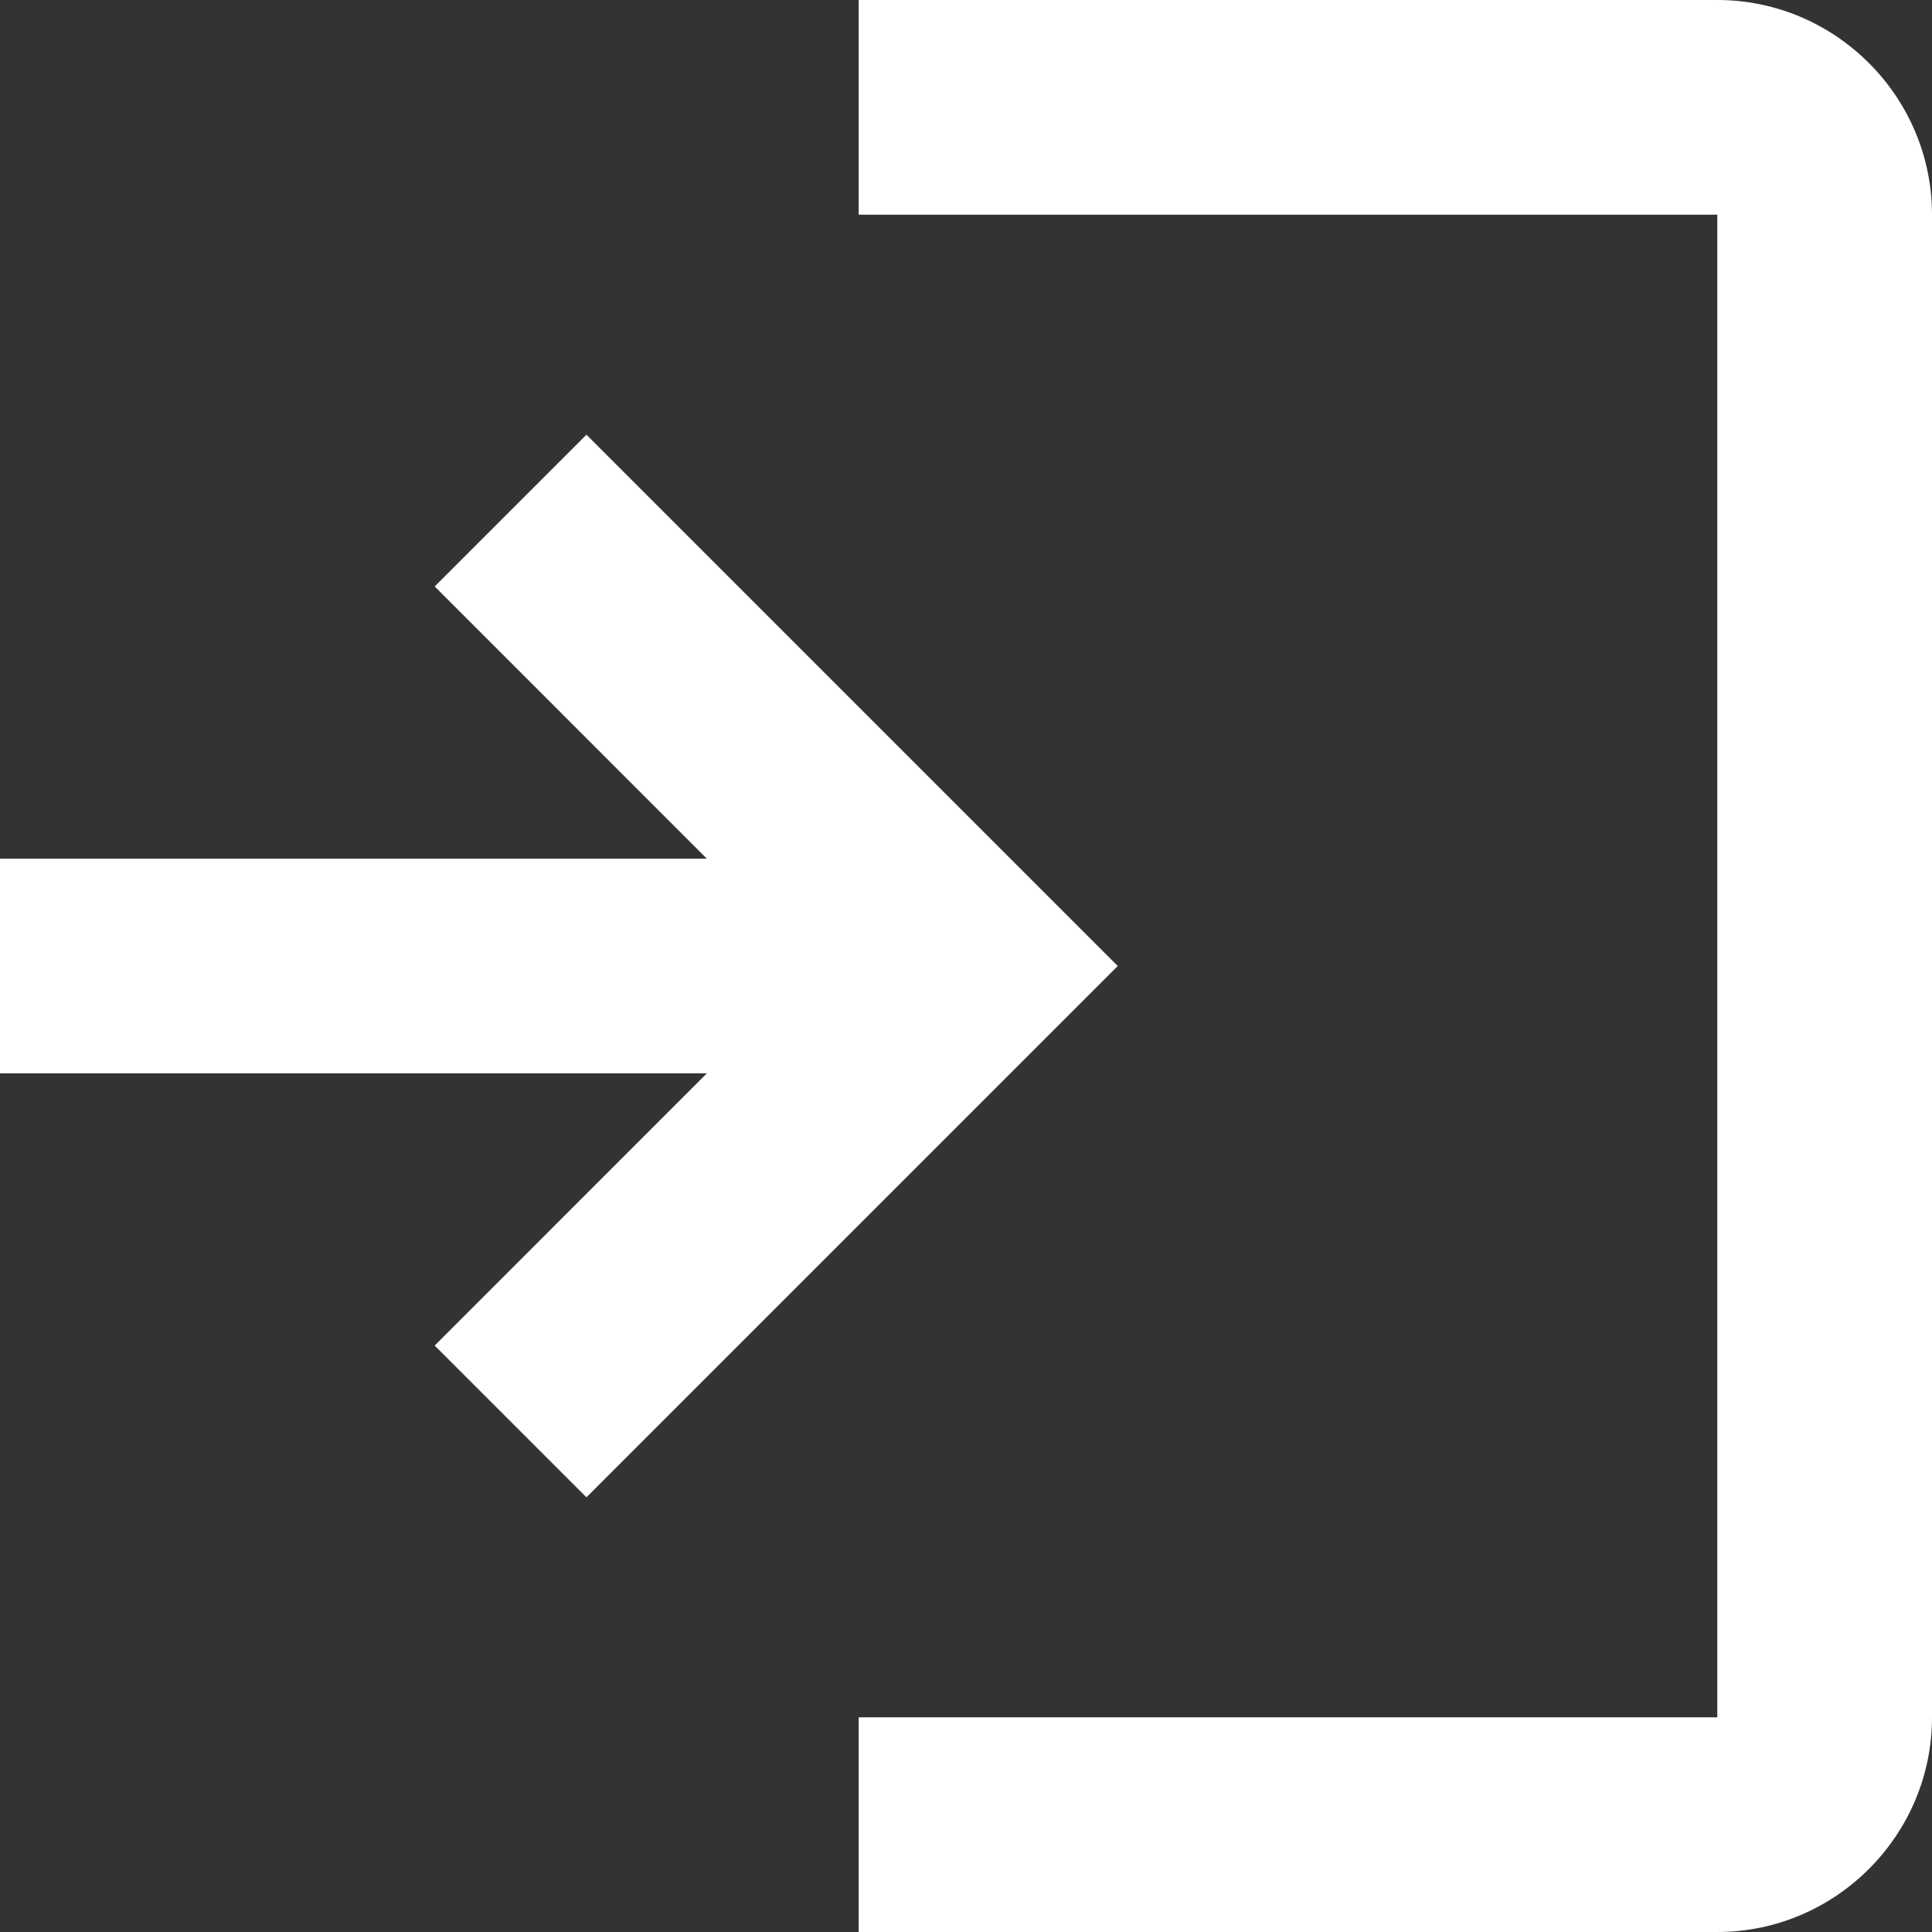 <svg width="24" height="24" viewBox="0 0 24 24" fill="none" xmlns="http://www.w3.org/2000/svg">
<rect x="0" y="0" width="24" height="24" fill="#333333" stroke="none"/>
<path fill-rule="evenodd" clip-rule="evenodd" d="M8.781 10.667L5.4 7.285L7.285 5.4L13.885 12L7.285 18.6L5.4 16.715L8.781 13.333H0V10.667H8.781ZM10.667 0H21.333C22.8 0 24 1.2 24 2.667V21.333C24 22.8 22.8 24 21.333 24H10.667V21.333H21.333V2.667H10.667V0Z" fill="white"/>
</svg>
